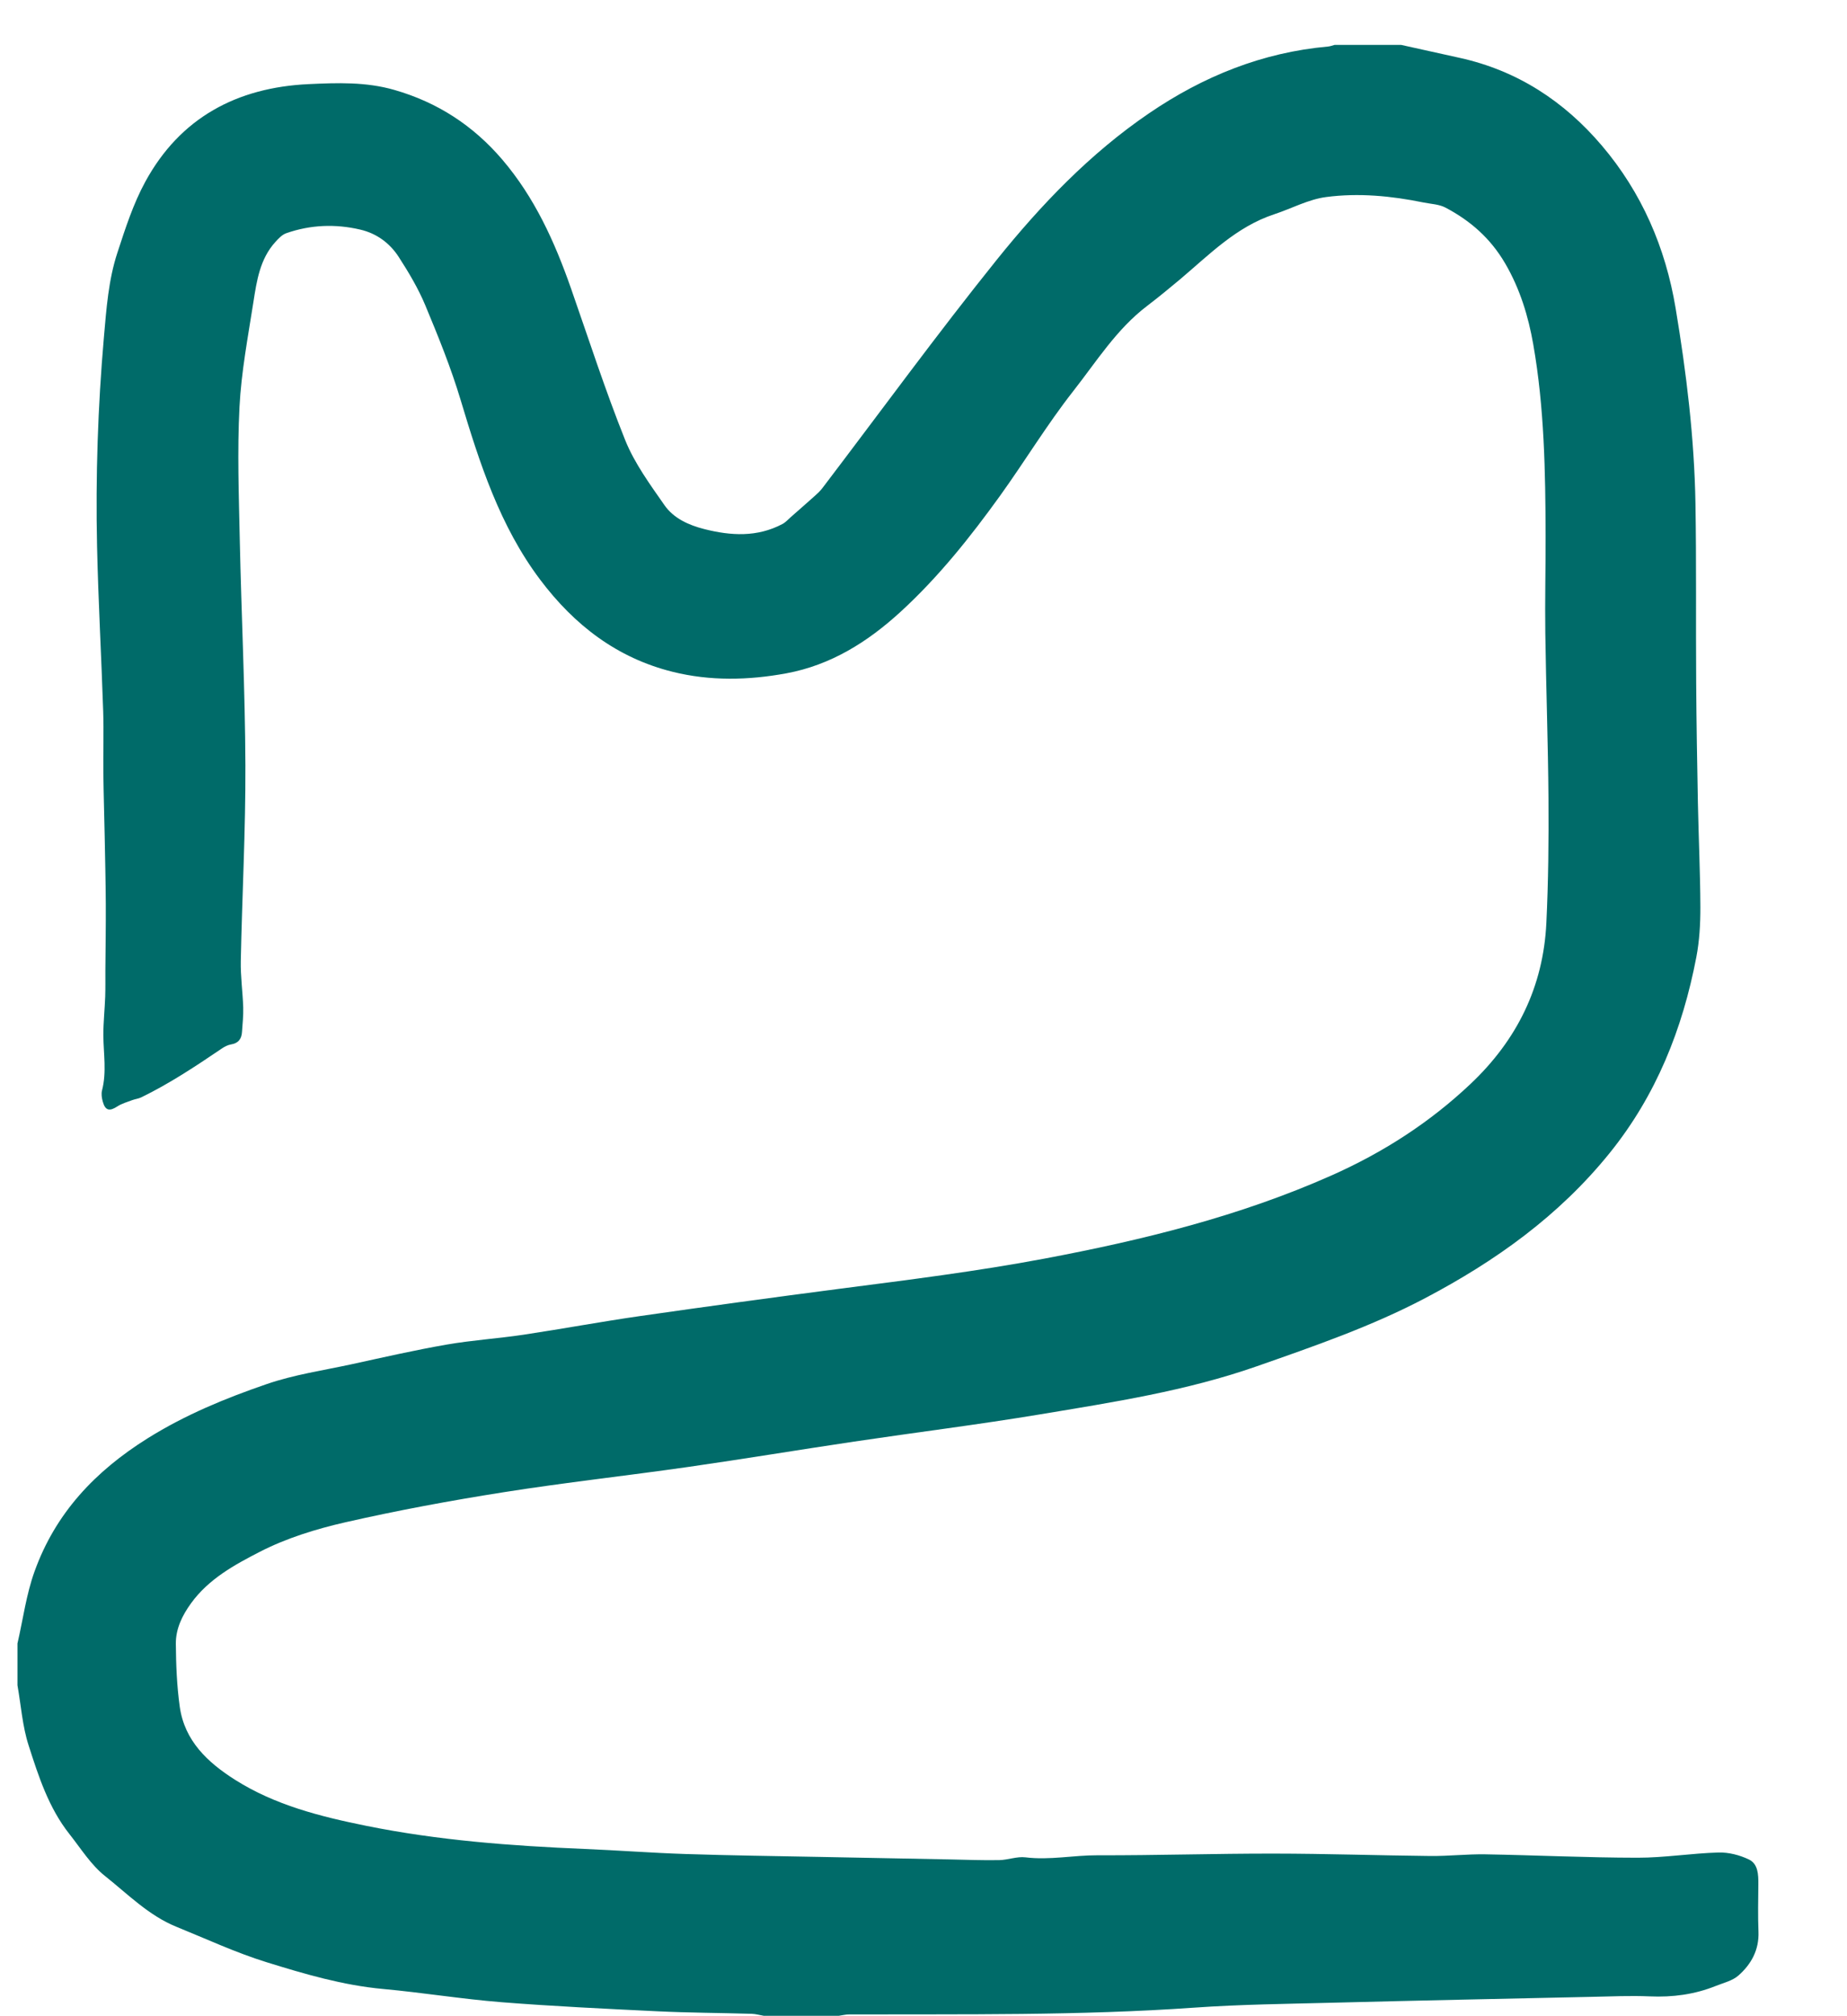 <svg xmlns="http://www.w3.org/2000/svg" version="1.1" width="44" height="48"><svg width="44" height="48" viewBox="0 0 44 48" fill="none" xmlns="http://www.w3.org/2000/svg">
<path d="M0.418 39.118C0.549 38.55 0.625 37.962 0.821 37.417C1.319 36.028 2.261 35.028 3.519 34.241C4.419 33.679 5.371 33.289 6.351 32.952C7.003 32.727 7.699 32.626 8.376 32.479C9.129 32.315 9.88 32.143 10.639 32.011C11.244 31.906 11.862 31.867 12.471 31.776C13.397 31.637 14.319 31.465 15.246 31.332C16.834 31.104 18.425 30.887 20.017 30.68C21.641 30.47 23.265 30.268 24.876 29.965C27.222 29.523 29.53 28.957 31.722 27.983C32.944 27.44 34.055 26.728 35.033 25.804C36.138 24.76 36.765 23.492 36.838 21.973C36.886 20.985 36.895 19.994 36.888 19.005C36.879 17.695 36.831 16.386 36.813 15.076C36.802 14.303 36.822 13.53 36.82 12.757C36.816 11.23 36.79 9.699 36.525 8.194C36.409 7.534 36.212 6.88 35.857 6.272C35.505 5.67 35.028 5.256 34.438 4.944C34.284 4.862 34.09 4.857 33.913 4.821C33.146 4.664 32.365 4.589 31.592 4.691C31.168 4.746 30.767 4.966 30.353 5.102C29.451 5.399 28.805 6.066 28.105 6.656C27.849 6.87 27.591 7.082 27.326 7.284C26.598 7.837 26.118 8.611 25.566 9.313C24.943 10.107 24.418 10.976 23.828 11.797C23.115 12.787 22.355 13.741 21.452 14.567C20.67 15.283 19.793 15.834 18.733 16.03C17.83 16.196 16.922 16.217 16.024 15.994C14.7 15.665 13.684 14.883 12.872 13.806C11.905 12.524 11.426 11.028 10.971 9.515C10.742 8.752 10.44 8.009 10.133 7.272C9.965 6.869 9.737 6.486 9.499 6.118C9.287 5.789 8.974 5.558 8.586 5.467C7.992 5.327 7.398 5.35 6.82 5.552C6.72 5.587 6.633 5.68 6.558 5.763C6.193 6.166 6.116 6.683 6.037 7.19C5.907 8.022 5.748 8.855 5.705 9.693C5.651 10.743 5.69 11.797 5.712 12.849C5.75 14.639 5.839 16.429 5.846 18.219C5.852 19.772 5.767 21.326 5.736 22.88C5.729 23.247 5.782 23.615 5.794 23.983C5.8 24.177 5.778 24.372 5.765 24.567C5.755 24.732 5.68 24.837 5.503 24.865C5.425 24.878 5.347 24.919 5.28 24.965C4.662 25.384 4.039 25.797 3.365 26.125C3.299 26.157 3.22 26.165 3.15 26.191C3.031 26.237 2.902 26.271 2.797 26.34C2.608 26.463 2.508 26.442 2.448 26.225C2.424 26.14 2.409 26.041 2.431 25.958C2.544 25.521 2.465 25.084 2.462 24.647C2.461 24.341 2.495 24.036 2.506 23.73C2.513 23.522 2.509 23.313 2.51 23.104C2.514 22.575 2.523 22.045 2.52 21.515C2.517 20.982 2.504 20.447 2.494 19.913C2.484 19.412 2.468 18.91 2.462 18.409C2.457 17.915 2.474 17.421 2.458 16.927C2.415 15.619 2.341 14.311 2.312 13.002C2.276 11.343 2.331 9.686 2.475 8.031C2.535 7.349 2.583 6.666 2.797 6.015C2.985 5.441 3.173 4.855 3.46 4.329C4.293 2.799 5.648 2.083 7.349 2.003C8.033 1.971 8.719 1.946 9.395 2.141C10.423 2.436 11.274 2.99 11.966 3.8C12.734 4.699 13.213 5.754 13.6 6.859C14.024 8.069 14.417 9.291 14.894 10.479C15.117 11.032 15.485 11.533 15.83 12.028C16.049 12.341 16.406 12.502 16.778 12.596C17.412 12.757 18.04 12.793 18.642 12.474C18.718 12.433 18.779 12.362 18.846 12.304C19.038 12.135 19.232 11.967 19.422 11.796C19.483 11.742 19.543 11.684 19.593 11.618C20.972 9.807 22.314 7.965 23.74 6.191C24.796 4.878 25.964 3.657 27.37 2.699C28.662 1.818 30.069 1.248 31.636 1.108C31.689 1.104 31.741 1.082 31.794 1.069C32.322 1.069 32.851 1.069 33.379 1.069C33.845 1.172 34.31 1.275 34.776 1.378C36.144 1.68 37.258 2.407 38.158 3.464C39.11 4.583 39.676 5.892 39.917 7.336C40.174 8.875 40.363 10.425 40.39 11.987C40.414 13.402 40.397 14.818 40.407 16.233C40.413 17.195 40.43 18.157 40.448 19.119C40.465 19.946 40.504 20.773 40.507 21.6C40.508 21.996 40.485 22.399 40.411 22.786C40.083 24.498 39.456 26.075 38.347 27.449C37.141 28.944 35.626 30.024 33.949 30.906C32.666 31.581 31.302 32.05 29.938 32.528C28.261 33.115 26.52 33.382 24.784 33.671C23.31 33.916 21.826 34.1 20.349 34.32C19.037 34.515 17.727 34.733 16.414 34.921C14.943 35.132 13.463 35.294 11.995 35.526C10.733 35.725 9.474 35.958 8.229 36.241C7.529 36.401 6.821 36.619 6.186 36.946C5.587 37.254 4.969 37.591 4.55 38.171C4.34 38.461 4.186 38.778 4.189 39.133C4.193 39.633 4.213 40.137 4.282 40.631C4.396 41.445 4.946 41.957 5.598 42.371C6.555 42.977 7.634 43.247 8.726 43.468C10.441 43.815 12.179 43.945 13.923 44.018C14.728 44.051 15.532 44.113 16.337 44.139C17.403 44.174 18.469 44.187 19.535 44.208C20.556 44.228 21.577 44.248 22.598 44.267C22.999 44.275 23.401 44.291 23.801 44.284C24.011 44.281 24.226 44.193 24.429 44.218C25.005 44.289 25.571 44.167 26.143 44.169C27.545 44.173 28.946 44.127 30.348 44.129C31.59 44.13 32.834 44.173 34.076 44.186C34.512 44.19 34.948 44.139 35.383 44.146C36.592 44.167 37.8 44.226 39.009 44.227C39.651 44.228 40.294 44.121 40.938 44.103C41.179 44.096 41.441 44.163 41.661 44.268C41.882 44.373 41.89 44.627 41.888 44.858C41.885 45.234 41.876 45.611 41.891 45.986C41.909 46.421 41.719 46.763 41.413 47.032C41.27 47.158 41.056 47.206 40.871 47.281C40.367 47.483 39.844 47.552 39.301 47.528C38.843 47.508 38.383 47.529 37.925 47.539C35.864 47.584 33.804 47.626 31.743 47.679C30.647 47.707 29.549 47.719 28.455 47.796C25.713 47.989 22.968 47.949 20.224 47.958C20.144 47.958 20.065 47.979 19.985 47.99H18.191C18.096 47.974 18.003 47.946 17.908 47.943C17.158 47.921 16.408 47.919 15.659 47.883C14.418 47.823 13.176 47.764 11.938 47.666C10.999 47.591 10.066 47.438 9.127 47.352C8.171 47.265 7.258 46.996 6.351 46.715C5.619 46.488 4.917 46.161 4.204 45.872C3.543 45.604 3.045 45.094 2.501 44.662C2.166 44.396 1.926 44.008 1.655 43.665C1.161 43.042 0.919 42.293 0.682 41.554C0.534 41.096 0.501 40.601 0.416 40.121C0.416 39.786 0.416 39.452 0.416 39.117L0.418 39.118Z" fill="#006B69" />
</svg><style>@media (prefers-color-scheme: light) { :root { filter: none; } }
@media (prefers-color-scheme: dark) { :root { filter: none; } }
</style></svg>
